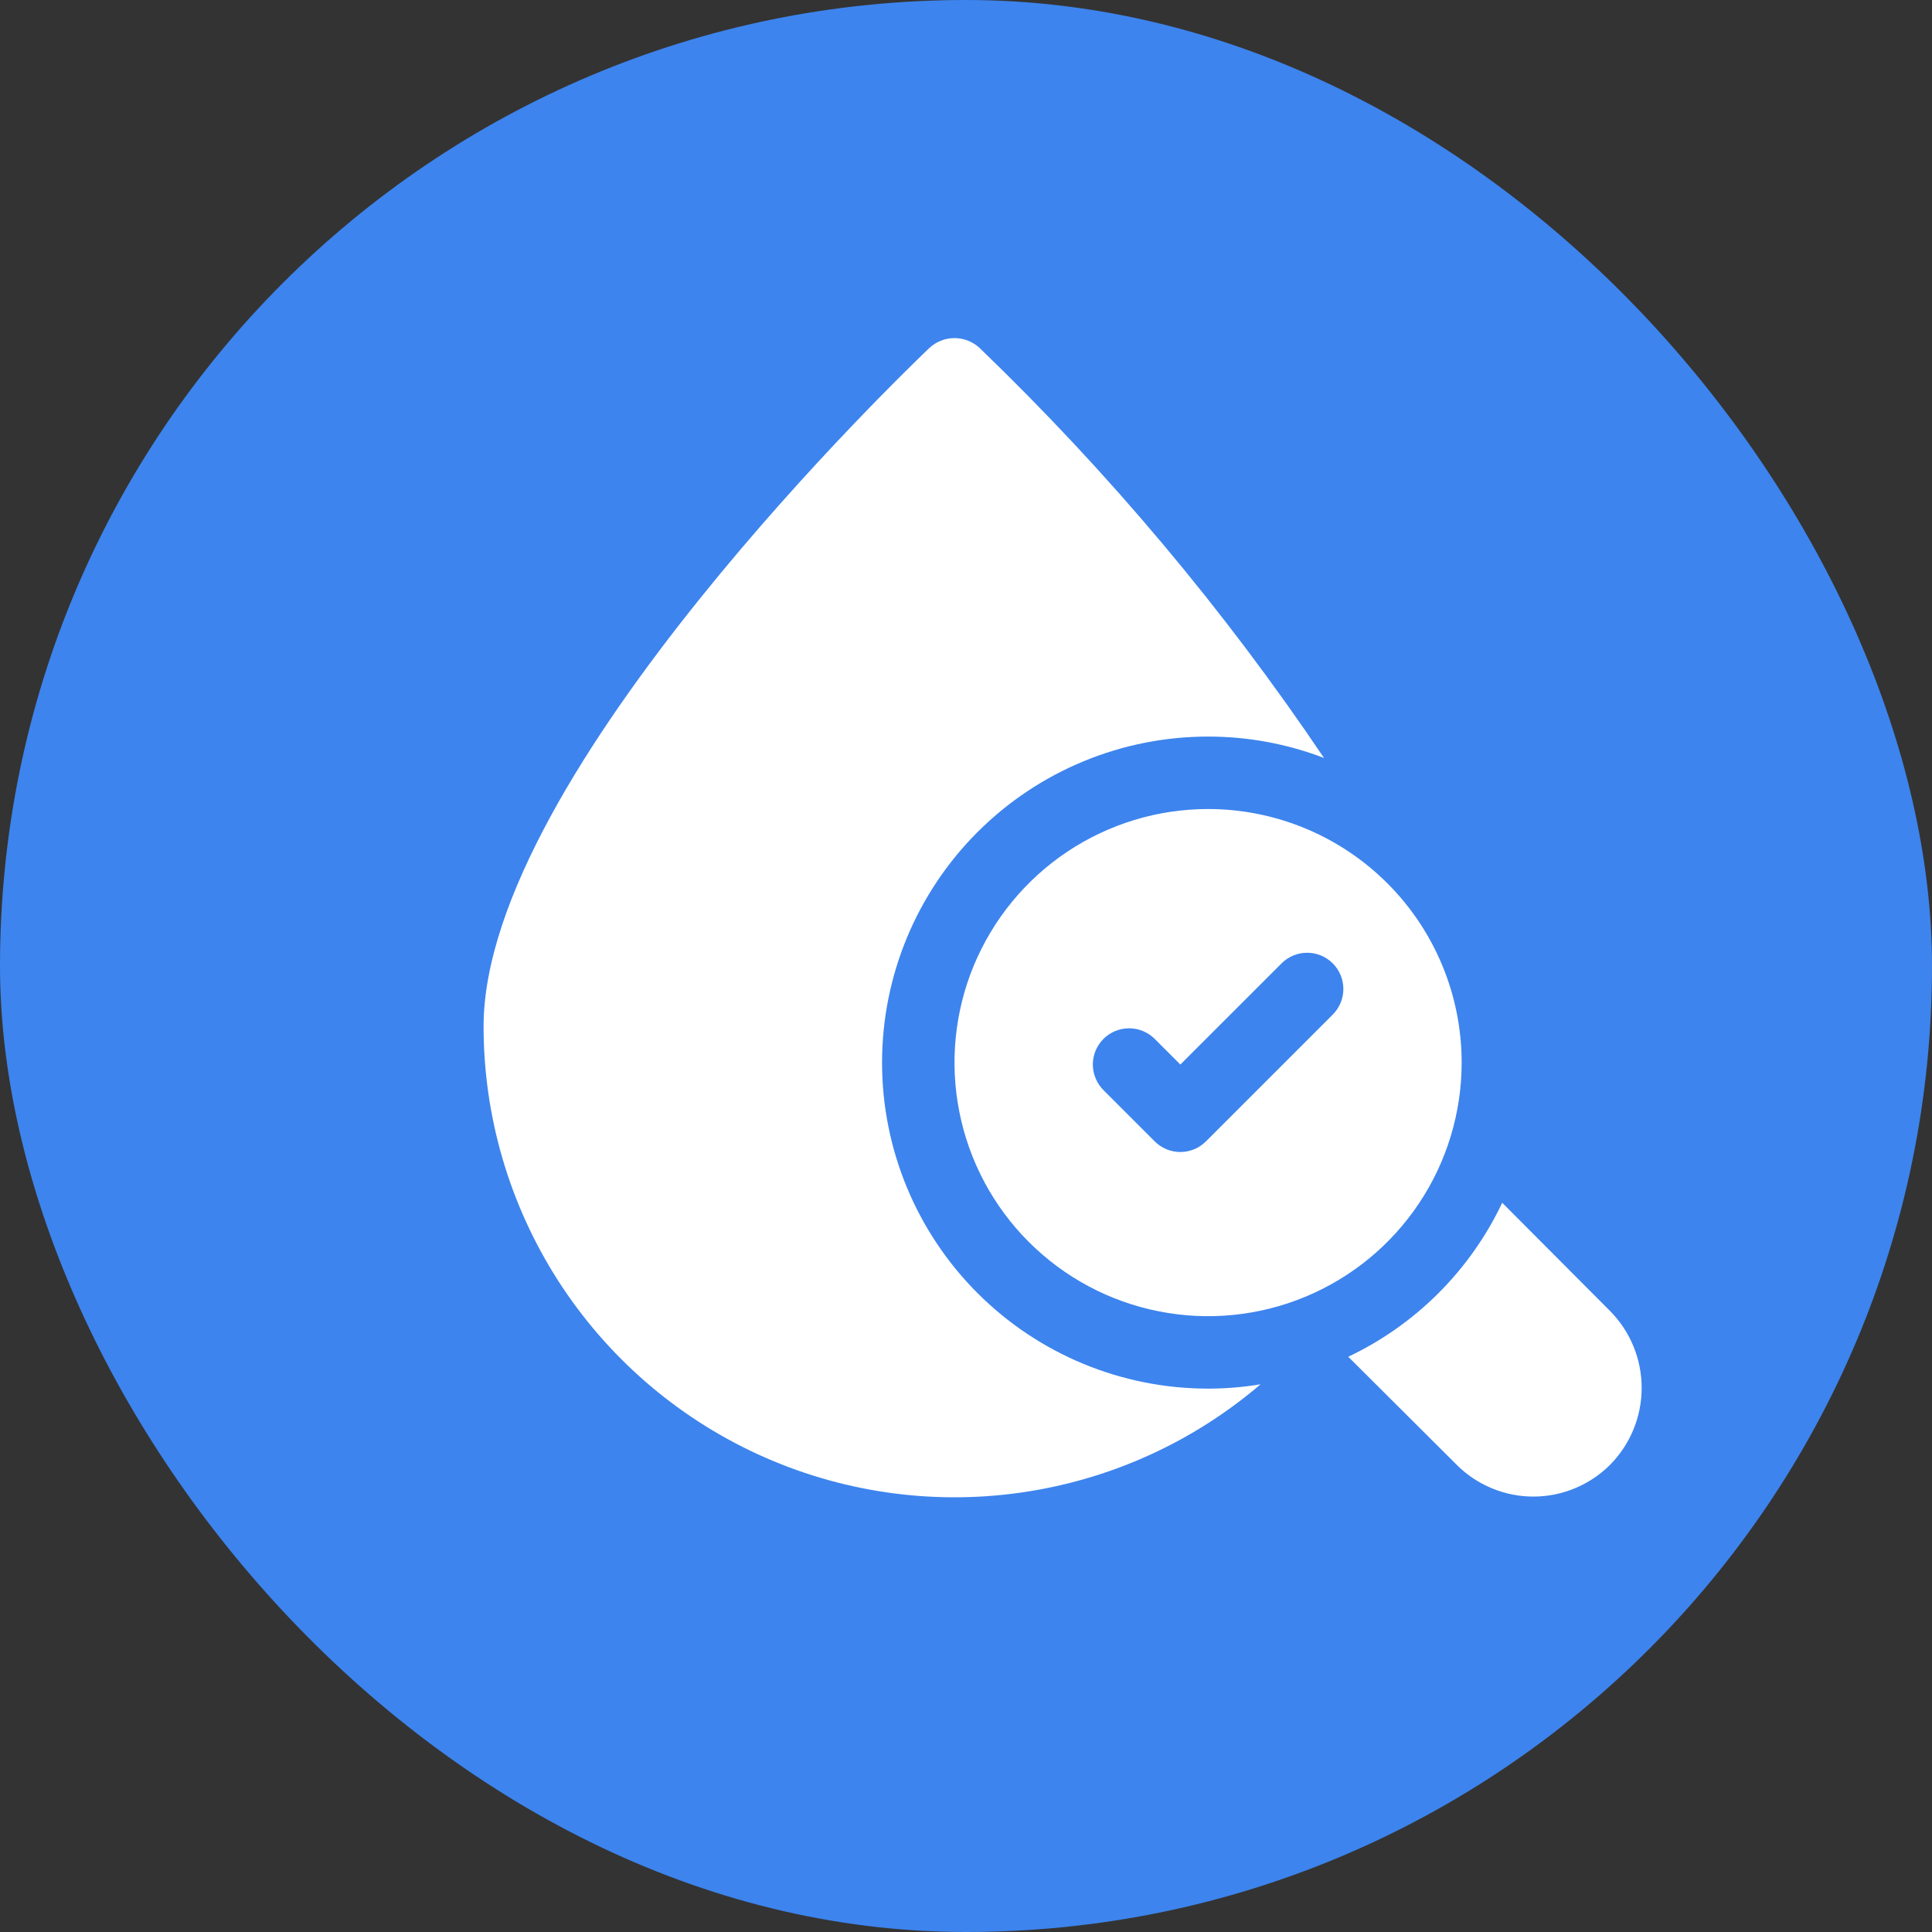 <svg width="40" height="40" viewBox="0 0 40 40" fill="none" xmlns="http://www.w3.org/2000/svg">
<rect x="0" y="0" width="40" height="40" fill="#333333" stroke="none"/>
<rect width="40" height="40" rx="20" fill="#3D84EE"/>
<g clip-path="url(#clip0_3180_1084)">
<path d="M33.337 30.325C33.128 30.534 32.88 30.7 32.607 30.813C32.334 30.927 32.042 30.985 31.747 30.985C31.451 30.985 31.159 30.927 30.886 30.813C30.613 30.7 30.365 30.534 30.157 30.325L27.914 28.09C29.312 27.427 30.438 26.301 31.102 24.902L33.337 27.145C33.755 27.569 33.989 28.14 33.989 28.735C33.989 29.33 33.755 29.901 33.337 30.325Z" fill="white"/>
<path d="M25.012 16.75C23.973 16.75 22.958 17.058 22.095 17.635C21.232 18.212 20.559 19.032 20.161 19.991C19.764 20.95 19.66 22.006 19.863 23.024C20.065 24.043 20.565 24.978 21.299 25.712C22.034 26.447 22.969 26.947 23.988 27.149C25.006 27.352 26.061 27.248 27.021 26.85C27.98 26.453 28.8 25.78 29.377 24.917C29.954 24.053 30.262 23.038 30.262 22C30.262 20.608 29.709 19.272 28.724 18.288C27.739 17.303 26.404 16.75 25.012 16.75ZM27.601 20.998L24.968 23.631C24.827 23.772 24.636 23.851 24.438 23.851C24.239 23.851 24.048 23.772 23.907 23.631L22.854 22.578C22.783 22.509 22.726 22.426 22.687 22.334C22.648 22.243 22.627 22.145 22.626 22.045C22.625 21.946 22.645 21.847 22.682 21.755C22.72 21.663 22.776 21.579 22.846 21.509C22.916 21.439 23 21.383 23.092 21.346C23.184 21.308 23.282 21.289 23.382 21.29C23.481 21.29 23.58 21.311 23.671 21.35C23.763 21.389 23.845 21.446 23.915 21.517L24.438 22.04L26.541 19.938C26.682 19.8 26.872 19.724 27.069 19.726C27.265 19.727 27.454 19.806 27.593 19.945C27.733 20.085 27.811 20.273 27.813 20.47C27.814 20.667 27.738 20.856 27.601 20.998Z" fill="white"/>
<path d="M25.012 28.75C25.376 28.75 25.74 28.72 26.099 28.66C24.683 29.871 22.949 30.651 21.103 30.907C19.257 31.164 17.376 30.885 15.683 30.106C13.99 29.326 12.556 28.077 11.551 26.508C10.546 24.938 10.012 23.114 10.012 21.25C10.012 16.015 18.869 7.562 19.244 7.202C19.385 7.072 19.57 7 19.762 7C19.953 7 20.138 7.072 20.279 7.202C22.95 9.772 25.341 12.618 27.412 15.693C26.646 15.399 25.832 15.249 25.012 15.25C23.221 15.25 21.505 15.961 20.239 17.227C18.973 18.493 18.262 20.21 18.262 22C18.262 23.79 18.973 25.507 20.239 26.773C21.505 28.039 23.221 28.75 25.012 28.75Z" fill="white"/>
</g>
<defs>
<clipPath id="clip0_3180_1084">
<rect width="24" height="24" fill="white" transform="translate(10 7)"/>
</clipPath>
</defs>
</svg>
